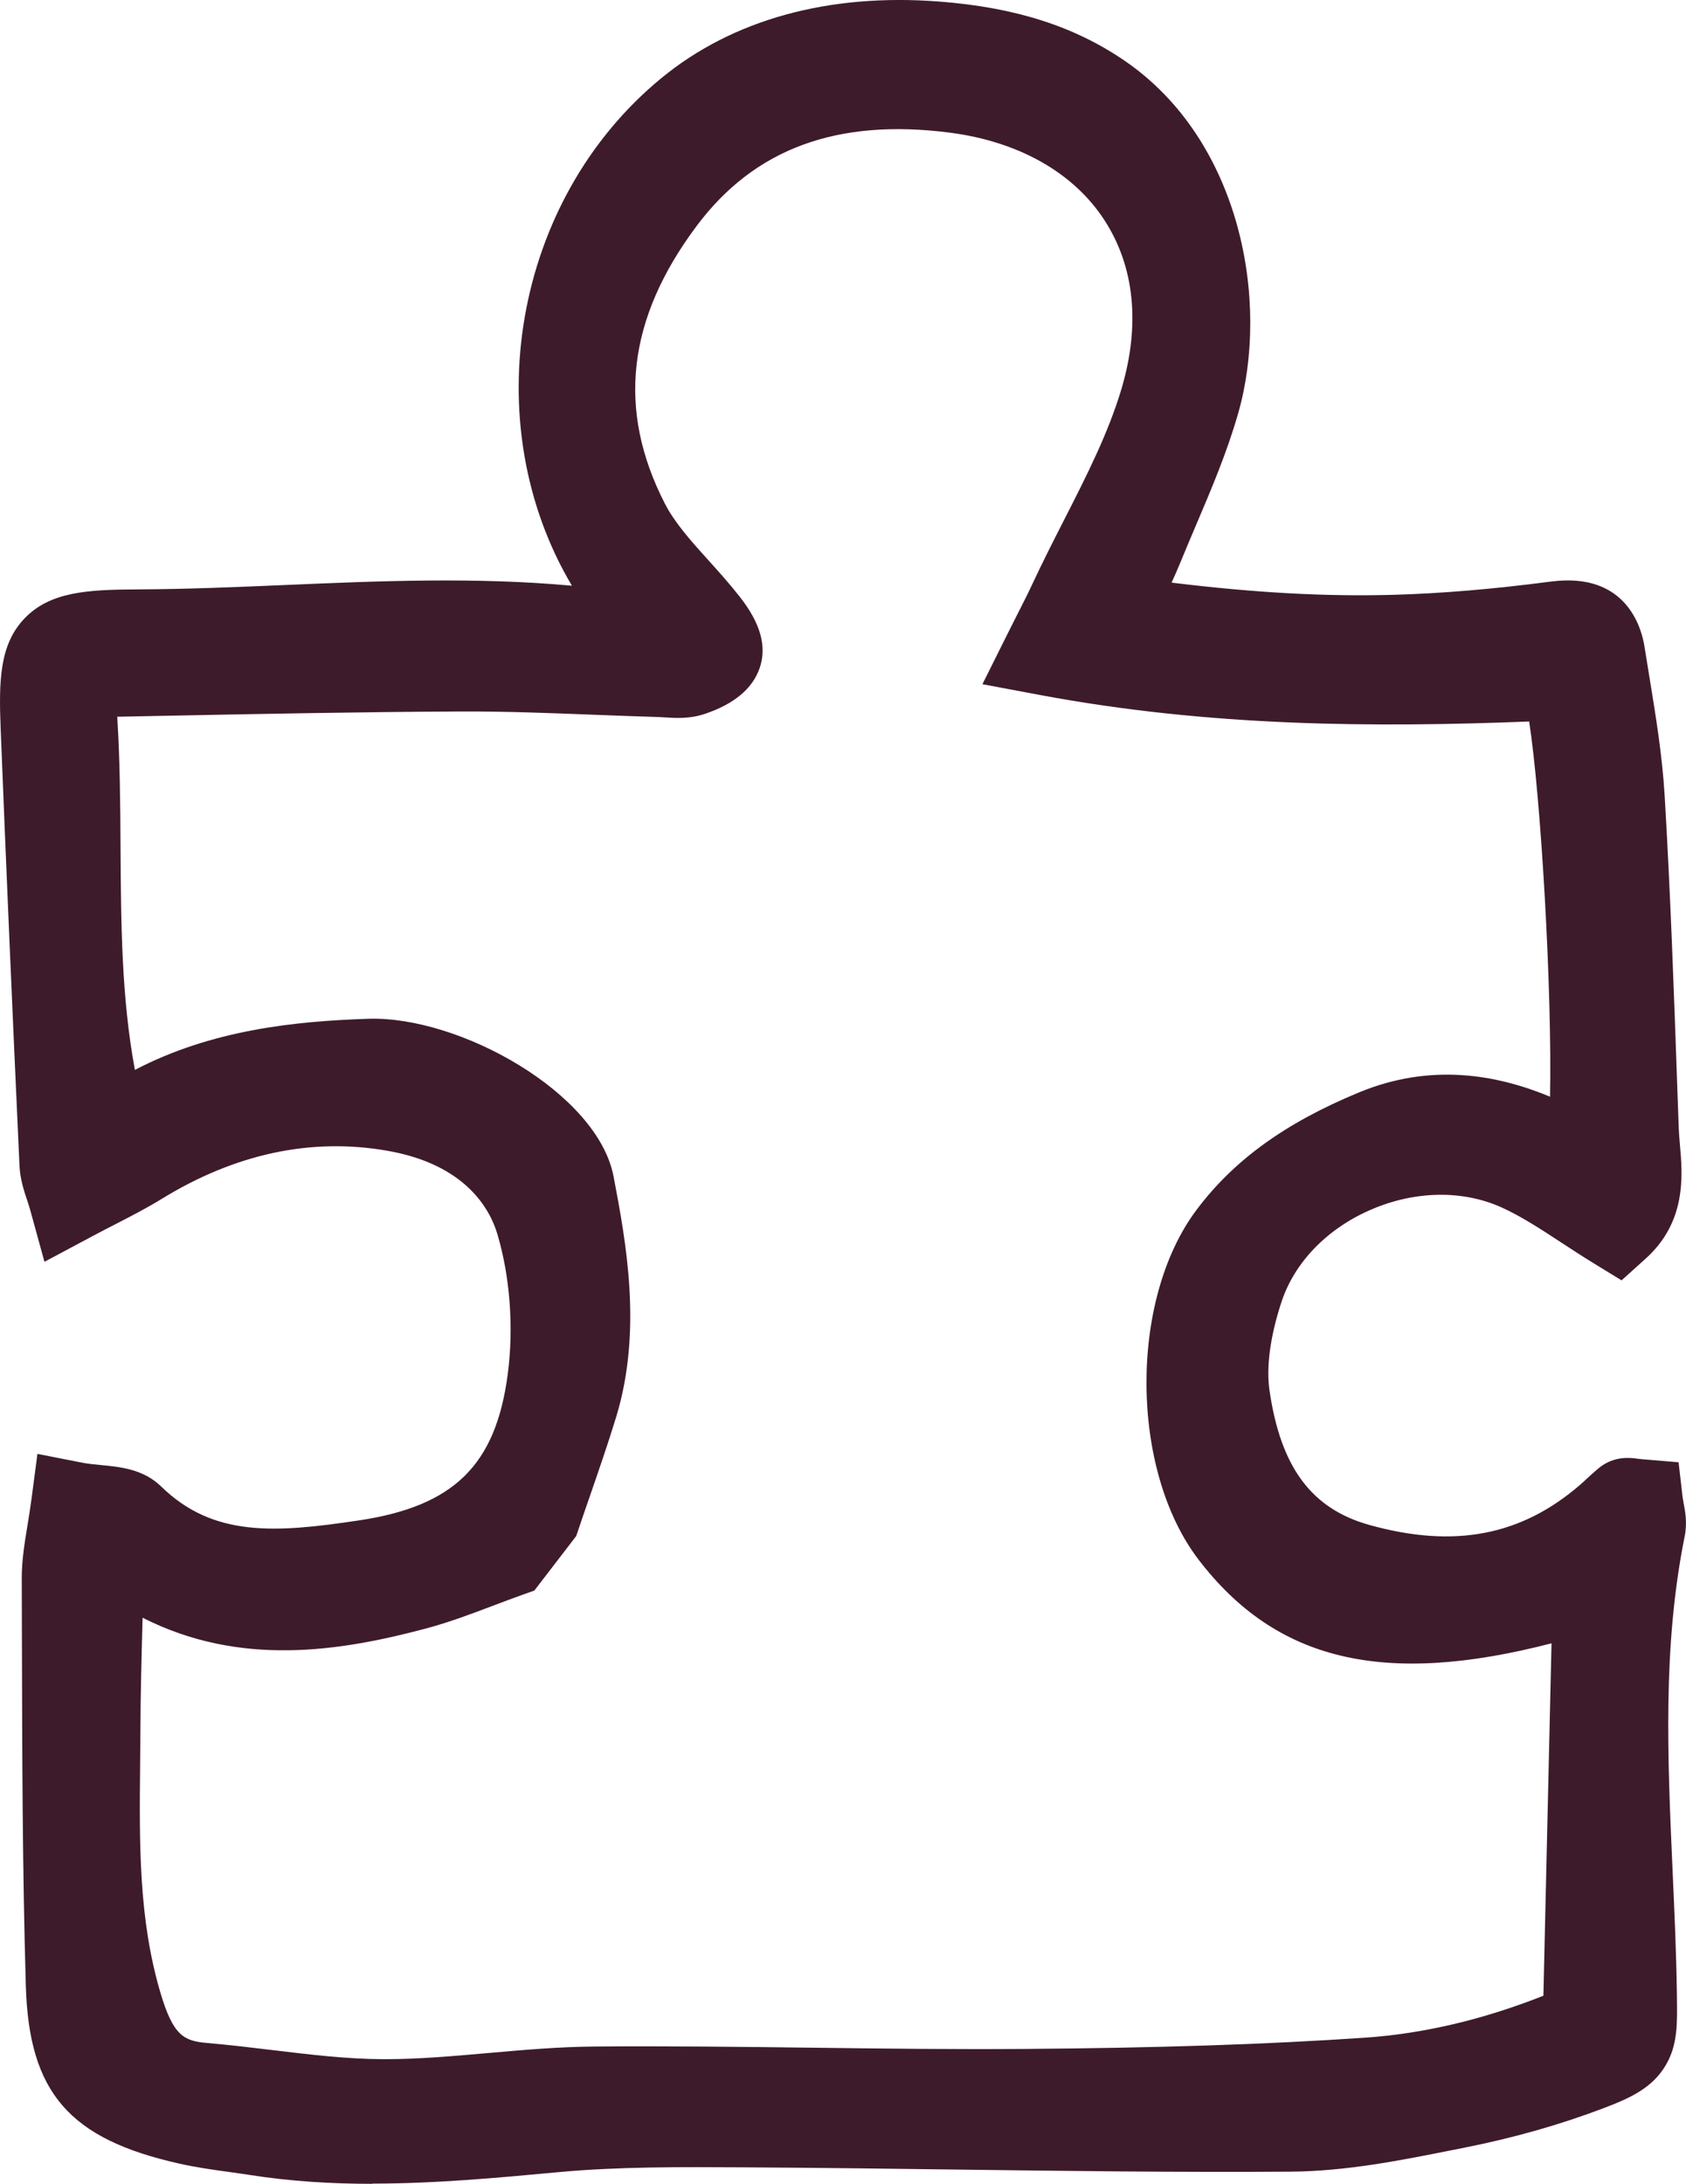 <svg xmlns="http://www.w3.org/2000/svg" id="Layer_2" viewBox="0 0 388.28 502.86"><defs><style>      .cls-1 {        fill: #3e1b2b;      }    </style></defs><g id="_&#xCE;&#xD3;&#xC8;_1"><path class="cls-1" d="M85.77,502.86c-9.35,0-18.78-.56-28.26-2.04-1.58-.25-3.17-.47-4.76-.69-3.71-.51-7.54-1.04-11.44-1.92-25.38-5.67-34.64-16.38-35.36-40.92-.78-26.52-.84-53.43-.9-79.46-.01-4.76-.02-9.53-.04-14.29-.01-4.17.62-8.06,1.3-12.18.31-1.91.64-3.89.92-6.03l1.39-10.55,10.44,2.05c1.3.25,2.74.39,4.26.53,4.32.41,9.69.92,13.8,4.93,12.04,11.77,26.44,10.66,45.47,7.82,21.97-3.28,31.6-12.74,34.35-33.74,1.4-10.68.52-22.42-2.4-32.21-1.73-5.8-7.33-16.01-25.27-19.17-17.54-3.08-35.03.64-51.99,11.05-3.5,2.15-7.02,3.96-10.75,5.88-1.69.87-3.44,1.77-5.26,2.74l-11.03,5.89-3.32-12.06c-.17-.63-.41-1.34-.66-2.09-.72-2.15-1.62-4.83-1.77-7.96C2.83,232.38,1.41,199.52.16,168.03c-.45-11.18-.31-19.56,5.48-25.62,5.87-6.14,14.47-6.64,25.98-6.69,11.35-.05,22.98-.54,34.23-1.02,21.49-.92,43.64-1.86,65.86.17-22.23-37.43-13.56-88.8,20.57-116.86C168.72,4.49,190.87-1.61,216.32.36c17.51,1.35,31.06,5.68,42.67,13.62,26.85,18.37,33.51,55.56,26.15,81.22-2.58,9.01-6.22,17.56-9.74,25.82-1.15,2.71-2.31,5.43-3.42,8.15-.69,1.69-1.41,3.33-2.17,4.99,19.42,2.37,35.62,3.24,51.25,2.8,10.99-.31,22.81-1.31,36.16-3.05,17.42-2.27,20.85,10.85,21.49,14.92.36,2.3.74,4.6,1.12,6.91,1.46,8.92,2.98,18.15,3.54,27.54,1.33,22.34,2.13,45.03,2.9,66.97l.34,9.52c.04,1.16.15,2.44.27,3.79.62,7.06,1.57,17.73-7.89,26.26l-5.55,5-6.37-3.9c-2.63-1.61-5.12-3.24-7.52-4.81-4.72-3.09-9.18-6.01-13.67-8.05-9.08-4.12-20.17-3.91-30.42.6-9.97,4.38-17.39,12.11-20.36,21.19-2.58,7.88-3.52,14.9-2.74,20.3,2.57,17.72,9.67,27.28,23.02,31,19.51,5.43,34.91,2.5,48.49-9.23.53-.46,1.04-.93,1.55-1.41.81-.75,1.73-1.6,2.75-2.44,3.52-2.91,7.35-2.39,8.79-2.2.34.04.8.11,1.45.16l8.16.68.94,8.14c.04.32.13.78.22,1.27.35,1.8.87,4.53.25,7.62-5.1,25.34-3.97,50.65-2.77,77.44.41,9.1.83,18.51.97,27.82v.39c.11,6.62.19,11.41-2.51,16.06-3.11,5.37-8.36,7.71-14.4,10-9.95,3.78-20.67,6.83-31.86,9.05l-2.61.52c-12.16,2.43-24.73,4.95-37.6,5.04-25.85.18-52.09-.16-77.47-.49-15.15-.2-30.82-.4-46.22-.49l-2.63-.02c-13.96-.08-28.41-.17-42.23,1.11l-.24.02c-13.97,1.3-28.22,2.62-42.66,2.62ZM32.84,372.53c-.25,9.04-.47,17.65-.51,26.32-.01,2.5-.04,4.99-.06,7.48-.18,18.3-.35,35.59,4.7,52.6,2.93,9.87,5.4,11.04,10.73,11.5,5.03.43,10.06,1.04,14.92,1.62,8.88,1.07,17.28,2.08,25.62,2.11.13,0,.25,0,.38,0,7.81,0,15.61-.69,23.87-1.42,7.91-.7,16.09-1.42,24.34-1.49,16.86-.14,33.95.07,50.47.27,15.99.2,32.53.41,48.74.28,30.88-.23,55.76-1.05,78.3-2.59,13.41-.91,27.21-4.16,41.1-9.66l1.87-81.15c-38.73,10.03-63.45,4-81.25-19.22-15.81-20.63-16.08-59.76-.55-80.52,8.59-11.49,20.49-20.1,37.45-27.11,16.58-6.85,31.74-4.11,44.01.98.49-24.89-2.14-69.17-4.81-86.39-35.48,1.38-73.48,1.26-112.9-6.15l-13.01-2.44,5.91-11.85c.86-1.73,1.63-3.25,2.34-4.64,1.31-2.59,2.35-4.63,3.29-6.66,2.28-4.9,4.75-9.74,7.14-14.43,5.31-10.42,10.33-20.26,13.37-30.52,4.35-14.7,2.98-28.12-3.99-38.81-7.11-10.92-19.76-18.06-35.62-20.1-25.91-3.33-44.97,3.7-58.27,21.51-16.01,21.43-18.39,42.35-7.28,63.96,2.27,4.42,6.07,8.64,10.1,13.11,2.41,2.67,4.9,5.44,7.23,8.43,4.71,6.04,6.17,11.36,4.48,16.27-1.63,4.75-5.89,8.31-12.67,10.58-3.5,1.17-6.79.95-9.2.79-.48-.03-.95-.07-1.41-.08-5.02-.15-10.1-.34-15.01-.53-10.02-.39-20.36-.79-30.45-.75-22.64.1-45.7.55-67.99.99-3.74.07-7.48.15-11.22.22.64,10.16.7,20.3.76,30.18.11,17.67.22,34.55,3.31,51.14,17.74-9.25,36.86-11.2,53.69-11.77,21.08-.7,52.91,17.12,56.55,36.34,2.83,14.91,6.7,35.33.59,55.36-1.86,6.08-3.94,12.11-5.96,17.95-.91,2.62-1.82,5.24-2.7,7.87l-.53,1.58-9.65,12.56-2.78.99c-2.16.77-4.29,1.58-6.55,2.43-5.07,1.92-10.3,3.91-15.86,5.38-19.76,5.24-42.64,8.81-65-2.53Z"></path></g></svg>